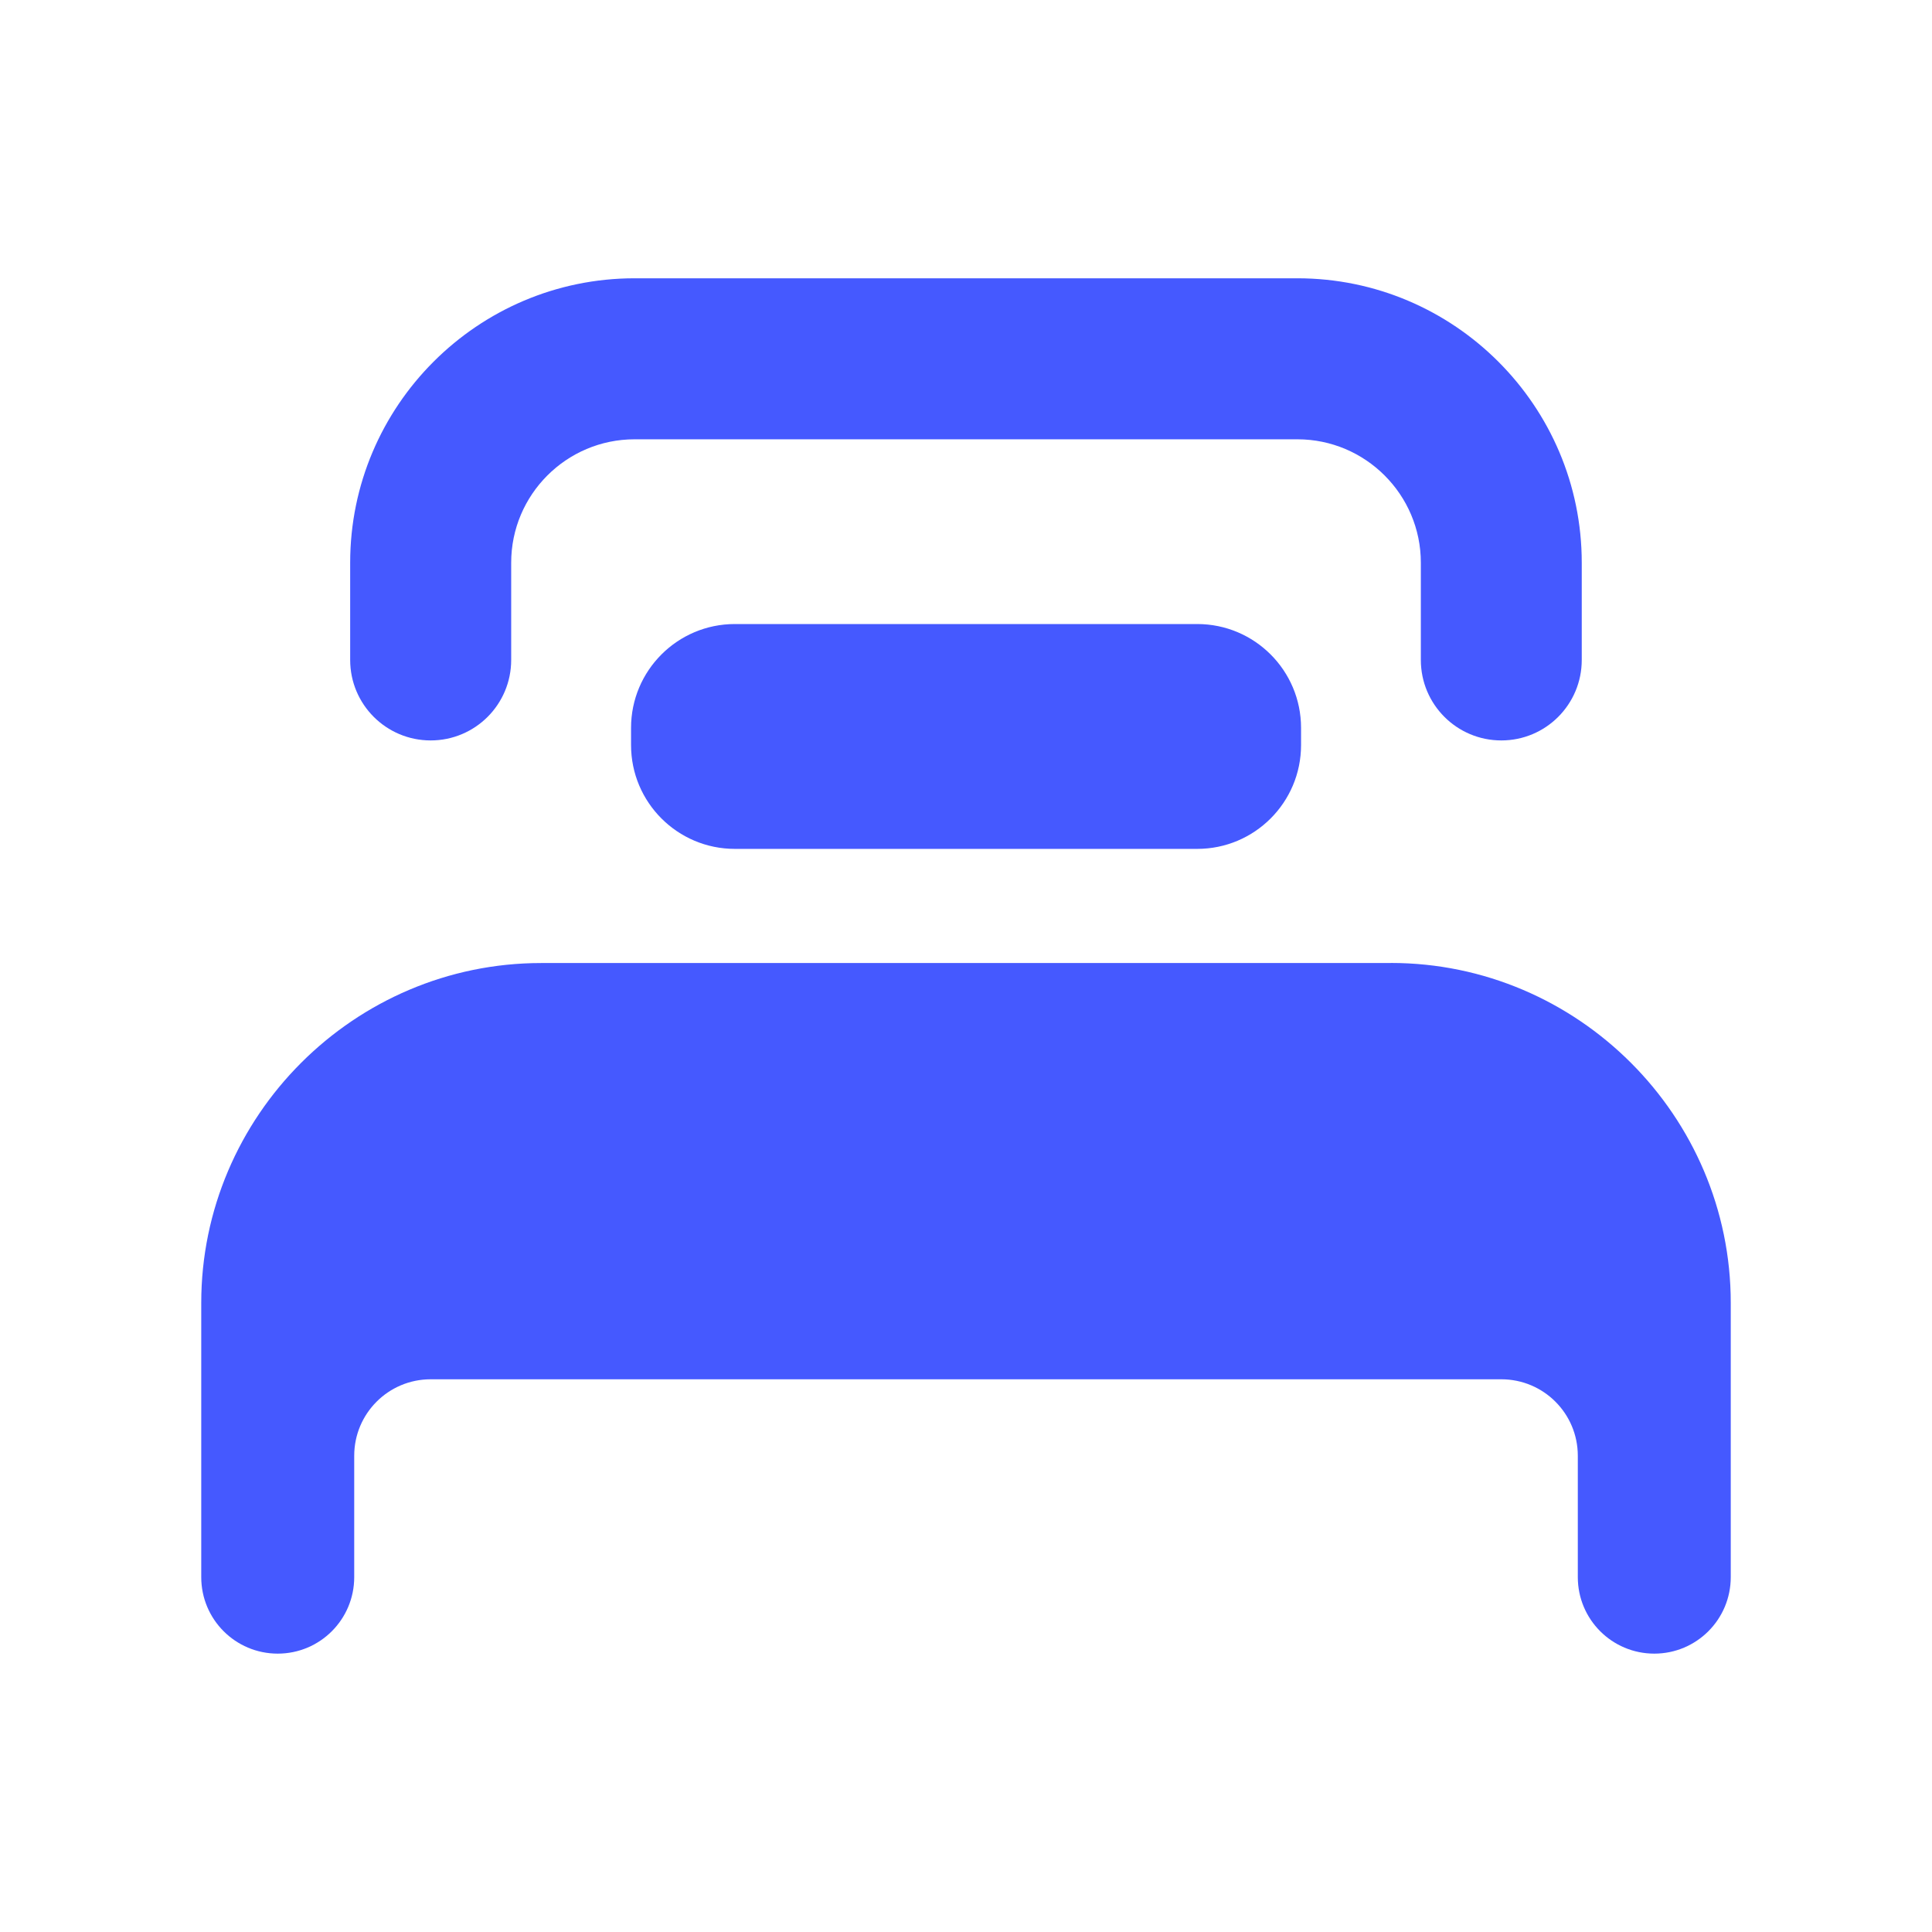 <svg width="73" height="73" viewBox="0 0 73 73" fill="none" xmlns="http://www.w3.org/2000/svg">
<path d="M52.554 36.388H20.446C13.384 36.388 7.604 42.167 7.604 49.23V59.592C7.604 61.189 8.897 62.482 10.494 62.482C12.091 62.482 13.384 61.189 13.384 59.592V55.006C13.384 53.409 14.676 52.116 16.273 52.116H56.727C58.324 52.116 59.617 53.409 59.617 55.006V59.592C59.617 61.189 60.91 62.482 62.507 62.482C64.103 62.482 65.396 61.189 65.396 59.592V49.226C65.396 42.164 59.617 36.385 52.554 36.385V36.388Z" fill="#4559FF"/>
<path d="M56.727 27.977C55.045 27.977 53.686 26.615 53.686 24.936V21.261C53.686 18.691 51.593 16.599 49.023 16.599H23.978C21.404 16.599 19.315 18.691 19.315 21.261V24.936C19.315 26.615 17.955 27.977 16.273 27.977C14.591 27.977 13.231 26.615 13.231 24.936V21.261C13.231 15.336 18.052 10.515 23.978 10.515H49.02C54.945 10.515 59.766 15.336 59.766 21.261V24.936C59.766 26.615 58.409 27.977 56.727 27.977Z" fill="#4559FF"/>
<path d="M45.236 23.579H27.767C25.601 23.579 23.844 25.336 23.844 27.503V28.151C23.844 30.318 25.601 32.075 27.767 32.075H45.236C47.403 32.075 49.16 30.318 49.16 28.151V27.503C49.16 25.336 47.403 23.579 45.236 23.579Z" fill="#4559FF"/>
</svg>
